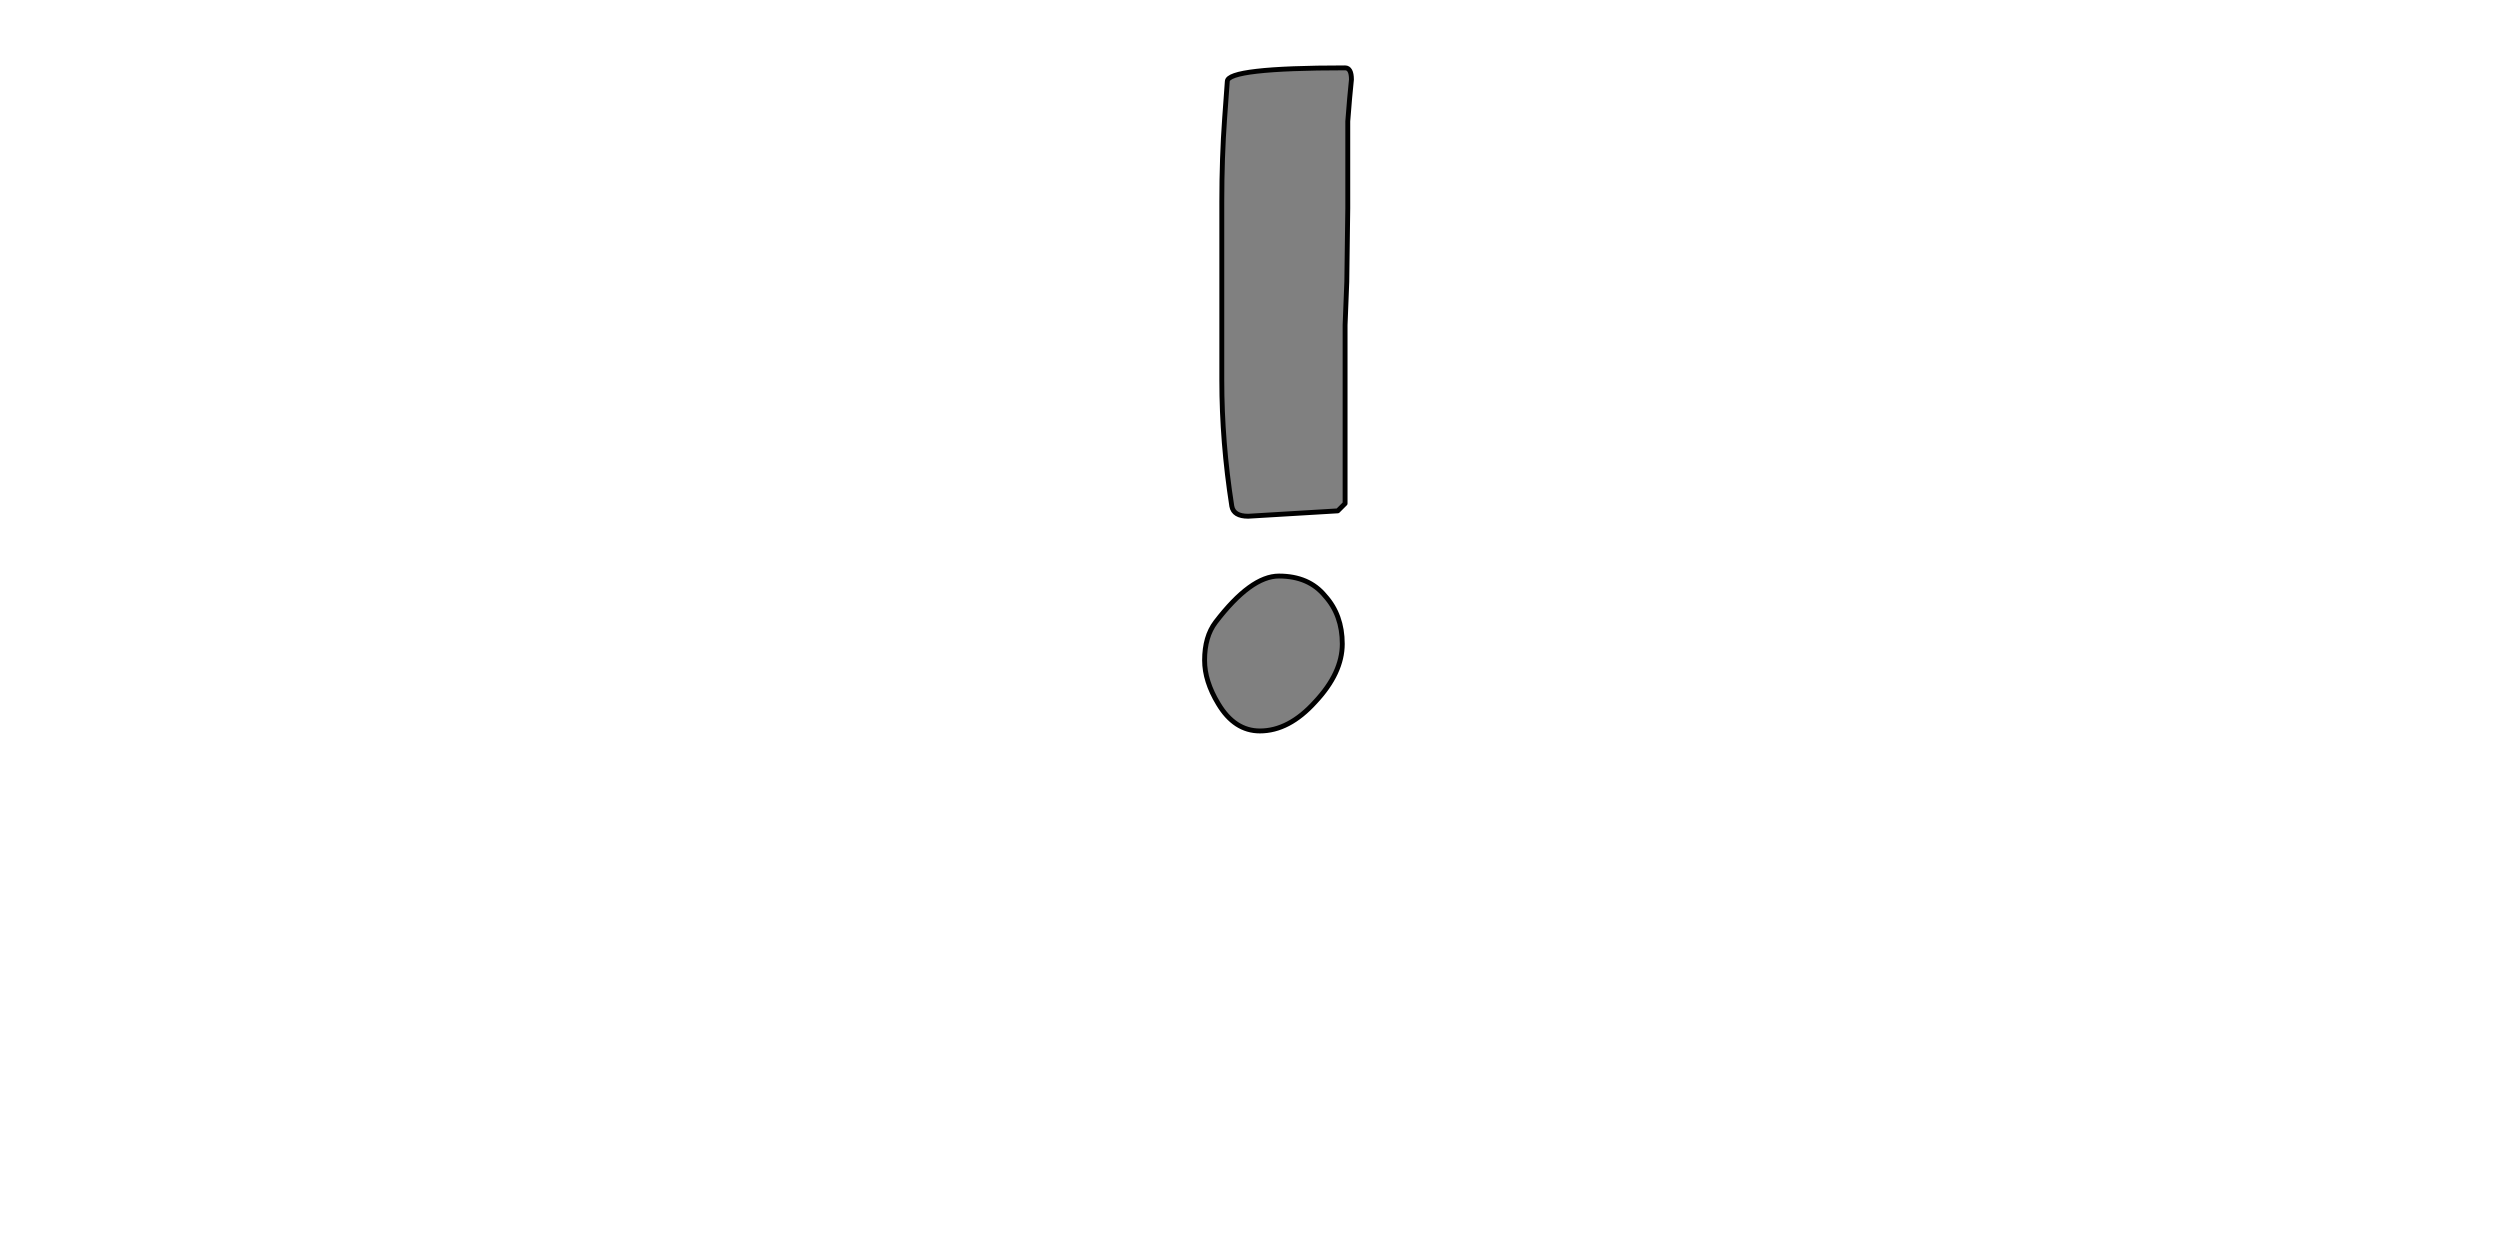 <?xml version="1.0" encoding="UTF-8" standalone="no"?>
<svg xmlns:xlink="http://www.w3.org/1999/xlink" height="512.0px" width="1024.0px" xmlns="http://www.w3.org/2000/svg">
  <g transform="matrix(1.0, 0.0, 0.0, 1.0, 0.0, 0.0)">
    <path d="M549.8 263.75 Q549.8 251.9 542.75 244.1 536.1 235.95 523.85 235.95 512.35 235.95 497.9 254.85 493.4 260.8 493.4 270.45 493.4 279.0 499.0 288.25 505.65 299.4 516.05 299.4 527.95 299.4 538.7 287.5 549.8 275.65 549.8 263.75 M550.95 27.8 Q502.7 27.8 502.7 33.35 L501.6 48.6 Q500.45 64.55 500.45 82.7 L500.45 155.8 Q500.45 181.05 504.55 207.35 505.3 211.45 511.25 211.45 L547.95 209.25 550.95 206.25 550.95 133.15 551.65 115.35 552.05 85.3 552.05 72.3 552.05 49.7 552.8 40.4 553.55 32.6 Q553.55 27.8 550.95 27.8" fill="#808080" fill-rule="evenodd" stroke="none"/>
    <path d="M550.95 27.8 Q553.55 27.8 553.55 32.6 L552.8 40.4 552.05 49.7 552.05 72.3 552.05 85.3 551.65 115.35 550.95 133.15 550.95 206.25 547.95 209.25 511.25 211.45 Q505.3 211.45 504.55 207.35 500.45 181.05 500.45 155.8 L500.45 82.7 Q500.45 64.55 501.6 48.6 L502.7 33.35 Q502.7 27.8 550.95 27.8 M549.8 263.75 Q549.8 275.65 538.7 287.5 527.95 299.4 516.05 299.4 505.65 299.4 499.0 288.25 493.4 279.0 493.4 270.45 493.4 260.8 497.9 254.85 512.35 235.95 523.85 235.95 536.1 235.95 542.75 244.1 549.8 251.9 549.8 263.75" fill="none" stroke="#000000" stroke-linecap="round" stroke-linejoin="round" stroke-width="2.0"/>
  </g>
</svg>
